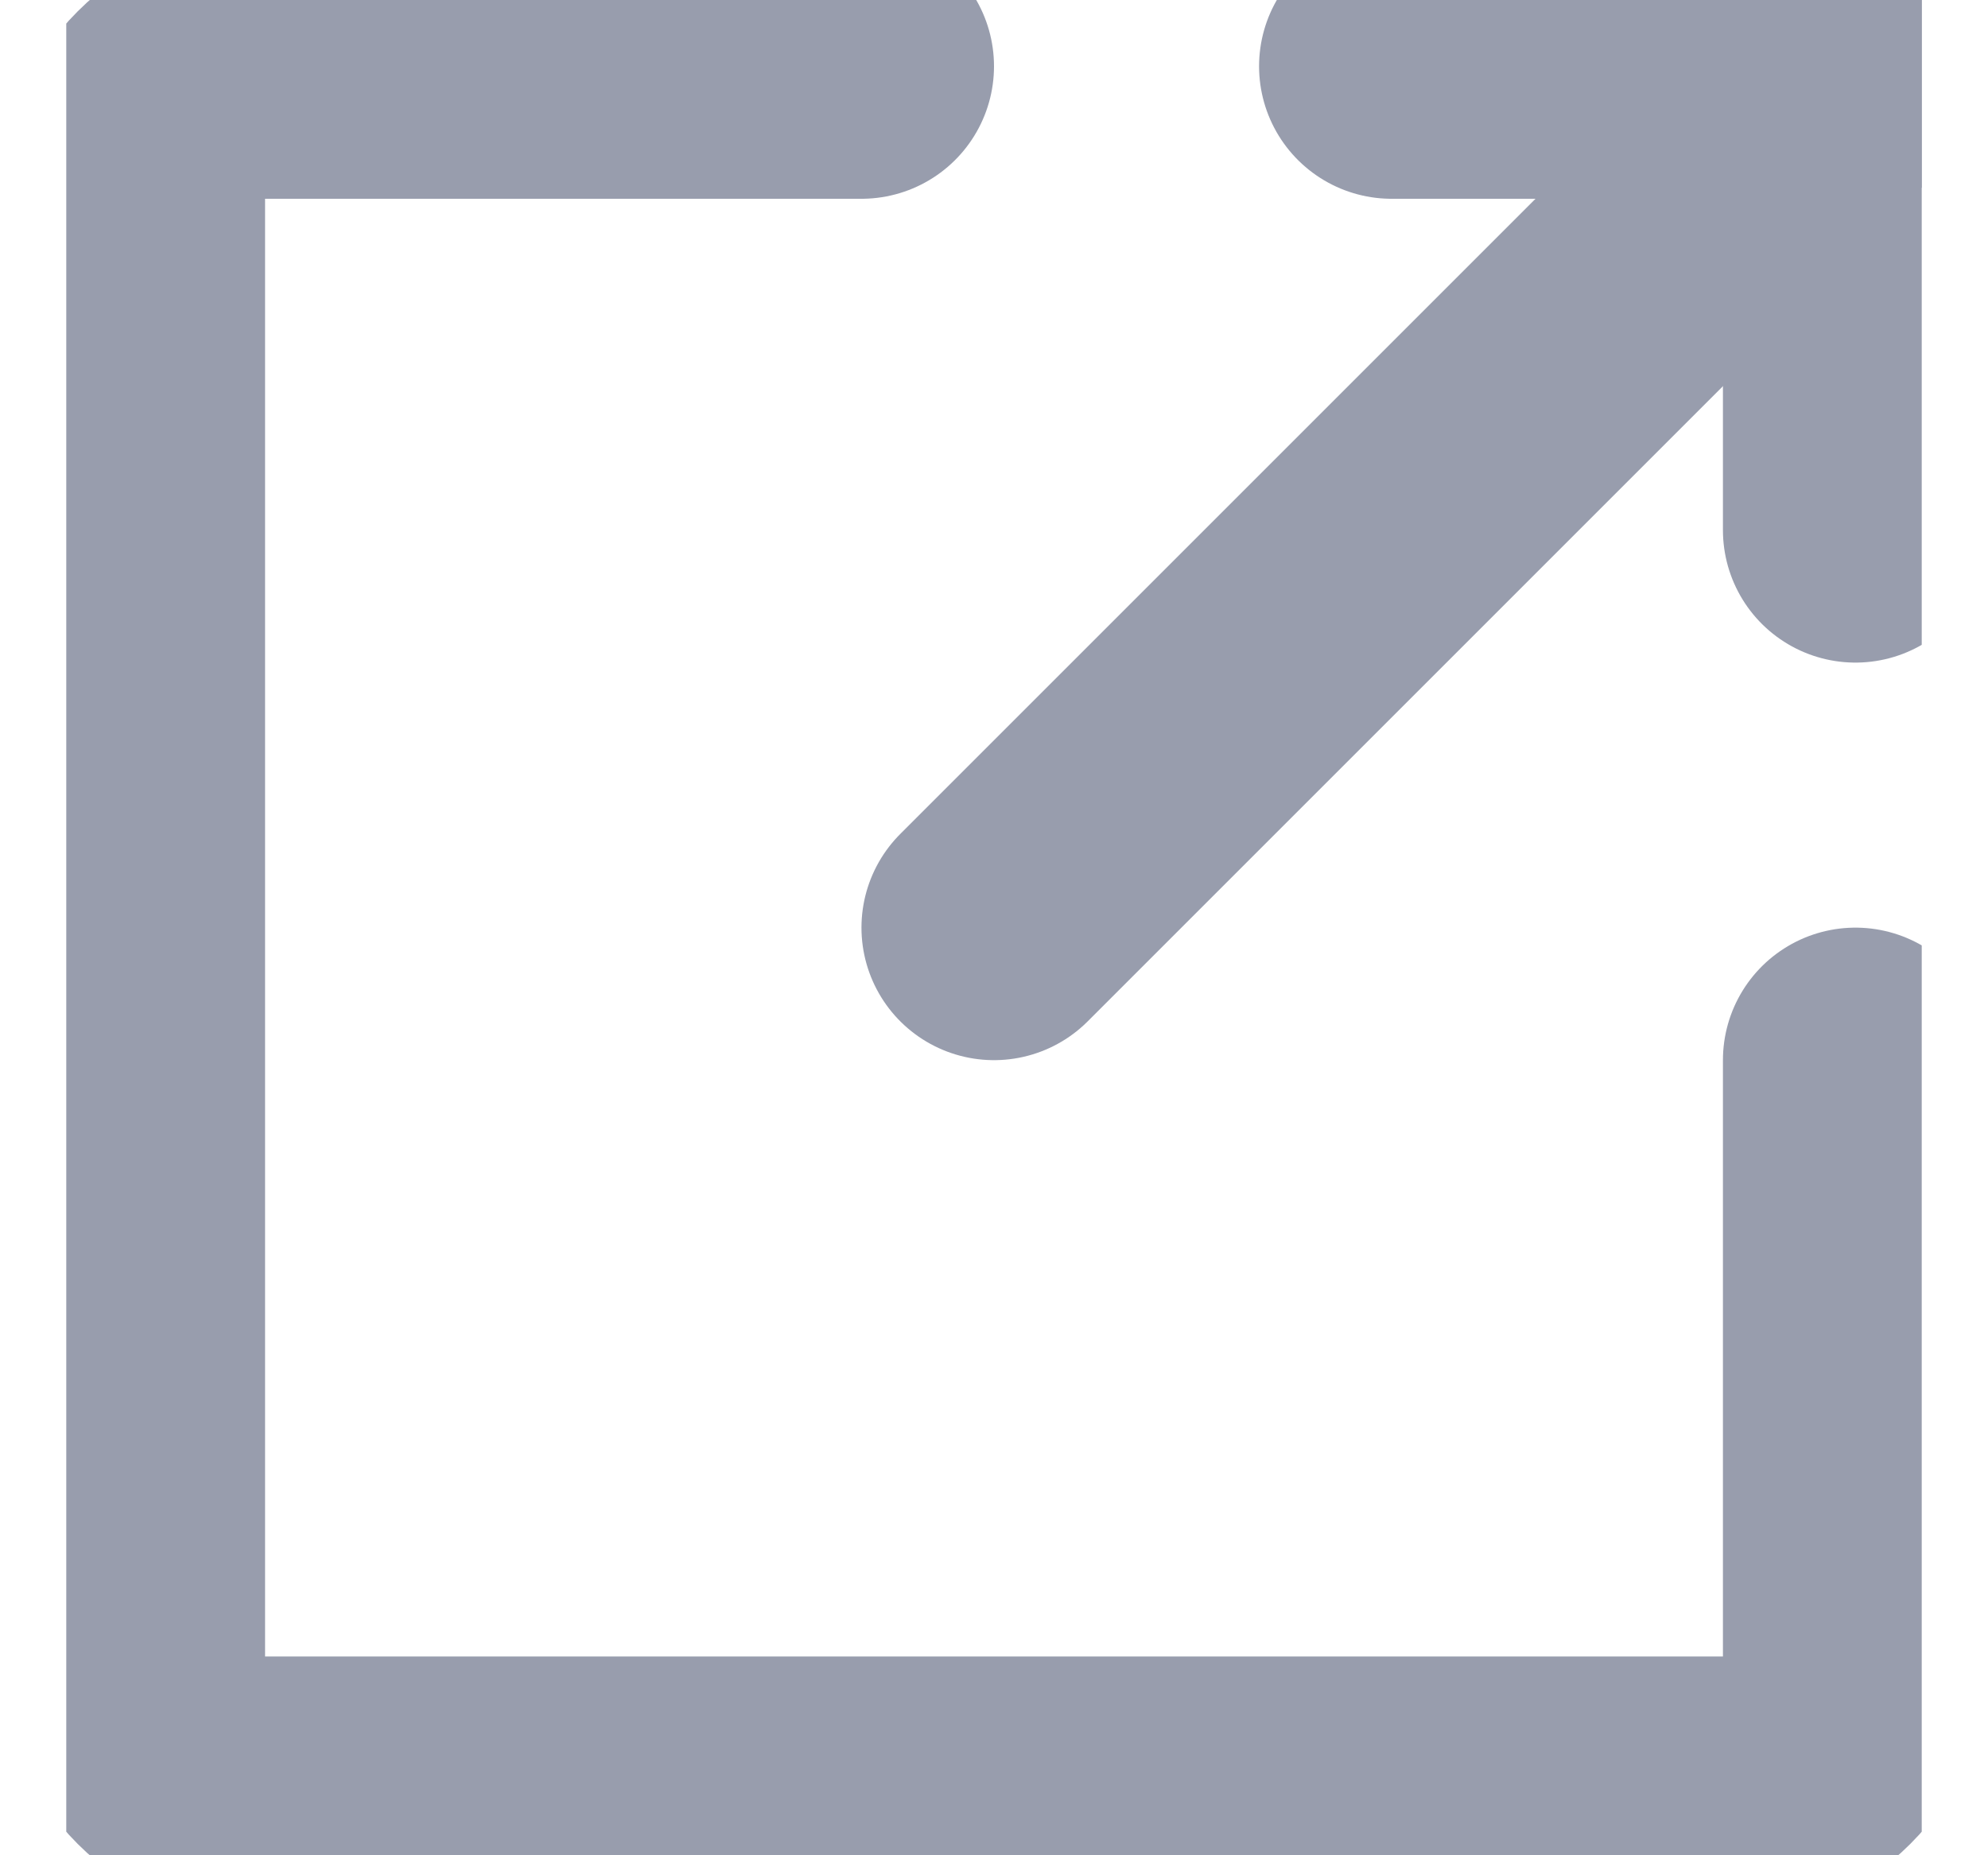 <svg width="15" height="14" viewBox="0 0 15 14" fill="none" xmlns="http://www.w3.org/2000/svg">
<g clip-path="url(#clip0_2107_16449)">
<path d="M14 8V12.5C14 12.765 13.895 13.02 13.707 13.207C13.52 13.395 13.265 13.5 13 13.5H2C1.735 13.5 1.48 13.395 1.293 13.207C1.105 13.02 1 12.765 1 12.5V1.5C1 1.235 1.105 0.98 1.293 0.793C1.48 0.605 1.735 0.5 2 0.5H6.5" stroke="#989DAD" stroke-width="2" stroke-linecap="round" stroke-linejoin="round"/>
<path d="M10.5 0.5H14V4" stroke="#989DAD" stroke-width="2" stroke-linecap="round" stroke-linejoin="round"/>
<path d="M14 0.5L7.5 7" stroke="#989DAD" stroke-width="2" stroke-linecap="round" stroke-linejoin="round"/>
</g>
<defs>
<clipPath id="clip0_2107_16449">
<rect width="14" height="14" fill="white" transform="translate(0.5)"/>
</clipPath>
</defs>
</svg>
